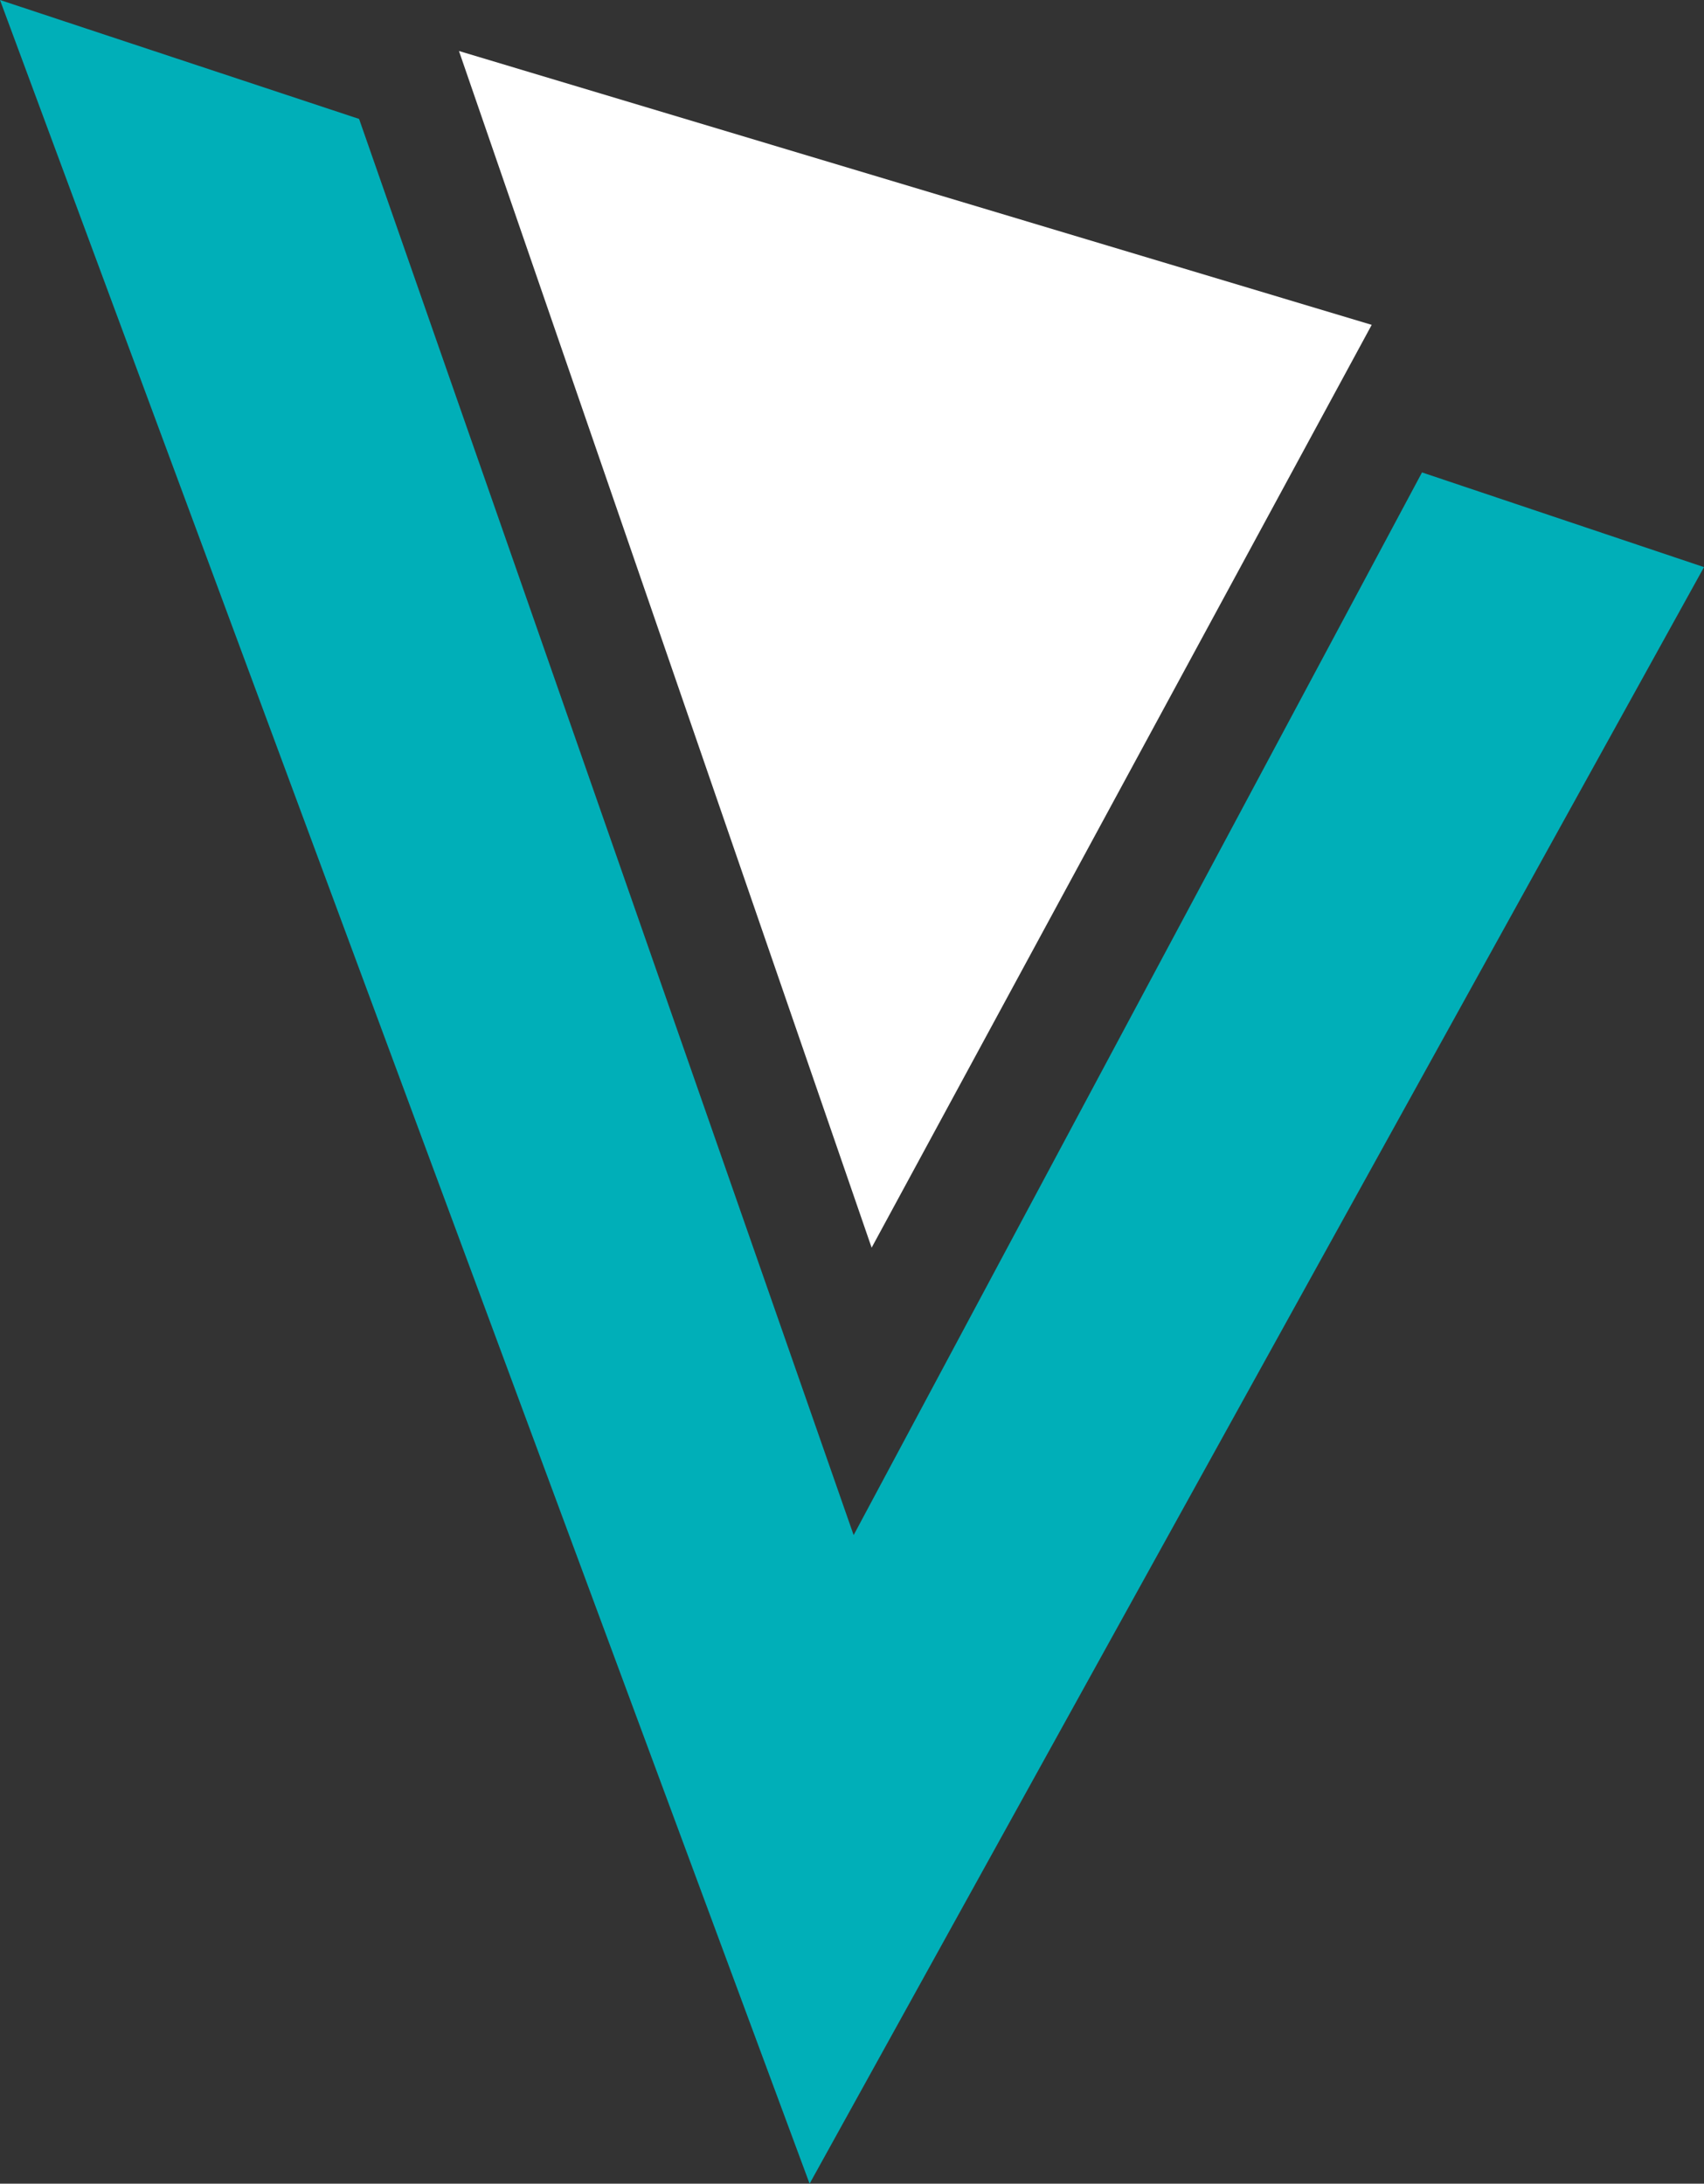 <svg xmlns="http://www.w3.org/2000/svg" viewBox="0 0 687.56 881.33"><rect x="0" y="0" width="687.56" height="881.33" fill="#333333" stroke="none"/><defs><style>.cls-1{fill:#fff;}.cls-2{fill:#00afb8;}</style></defs><g id="Layer_2" data-name="Layer 2"><polygon class="cls-1" points="185.19 20.59 553.48 131.11 351.7 503.56 185.19 20.59"/></g><g id="Layer_3" data-name="Layer 3"><polygon class="cls-2" points="0 0 144.89 48 344.44 619.56 573.78 190.67 687.56 228.89 326.67 881.33 0 0"/></g></svg>